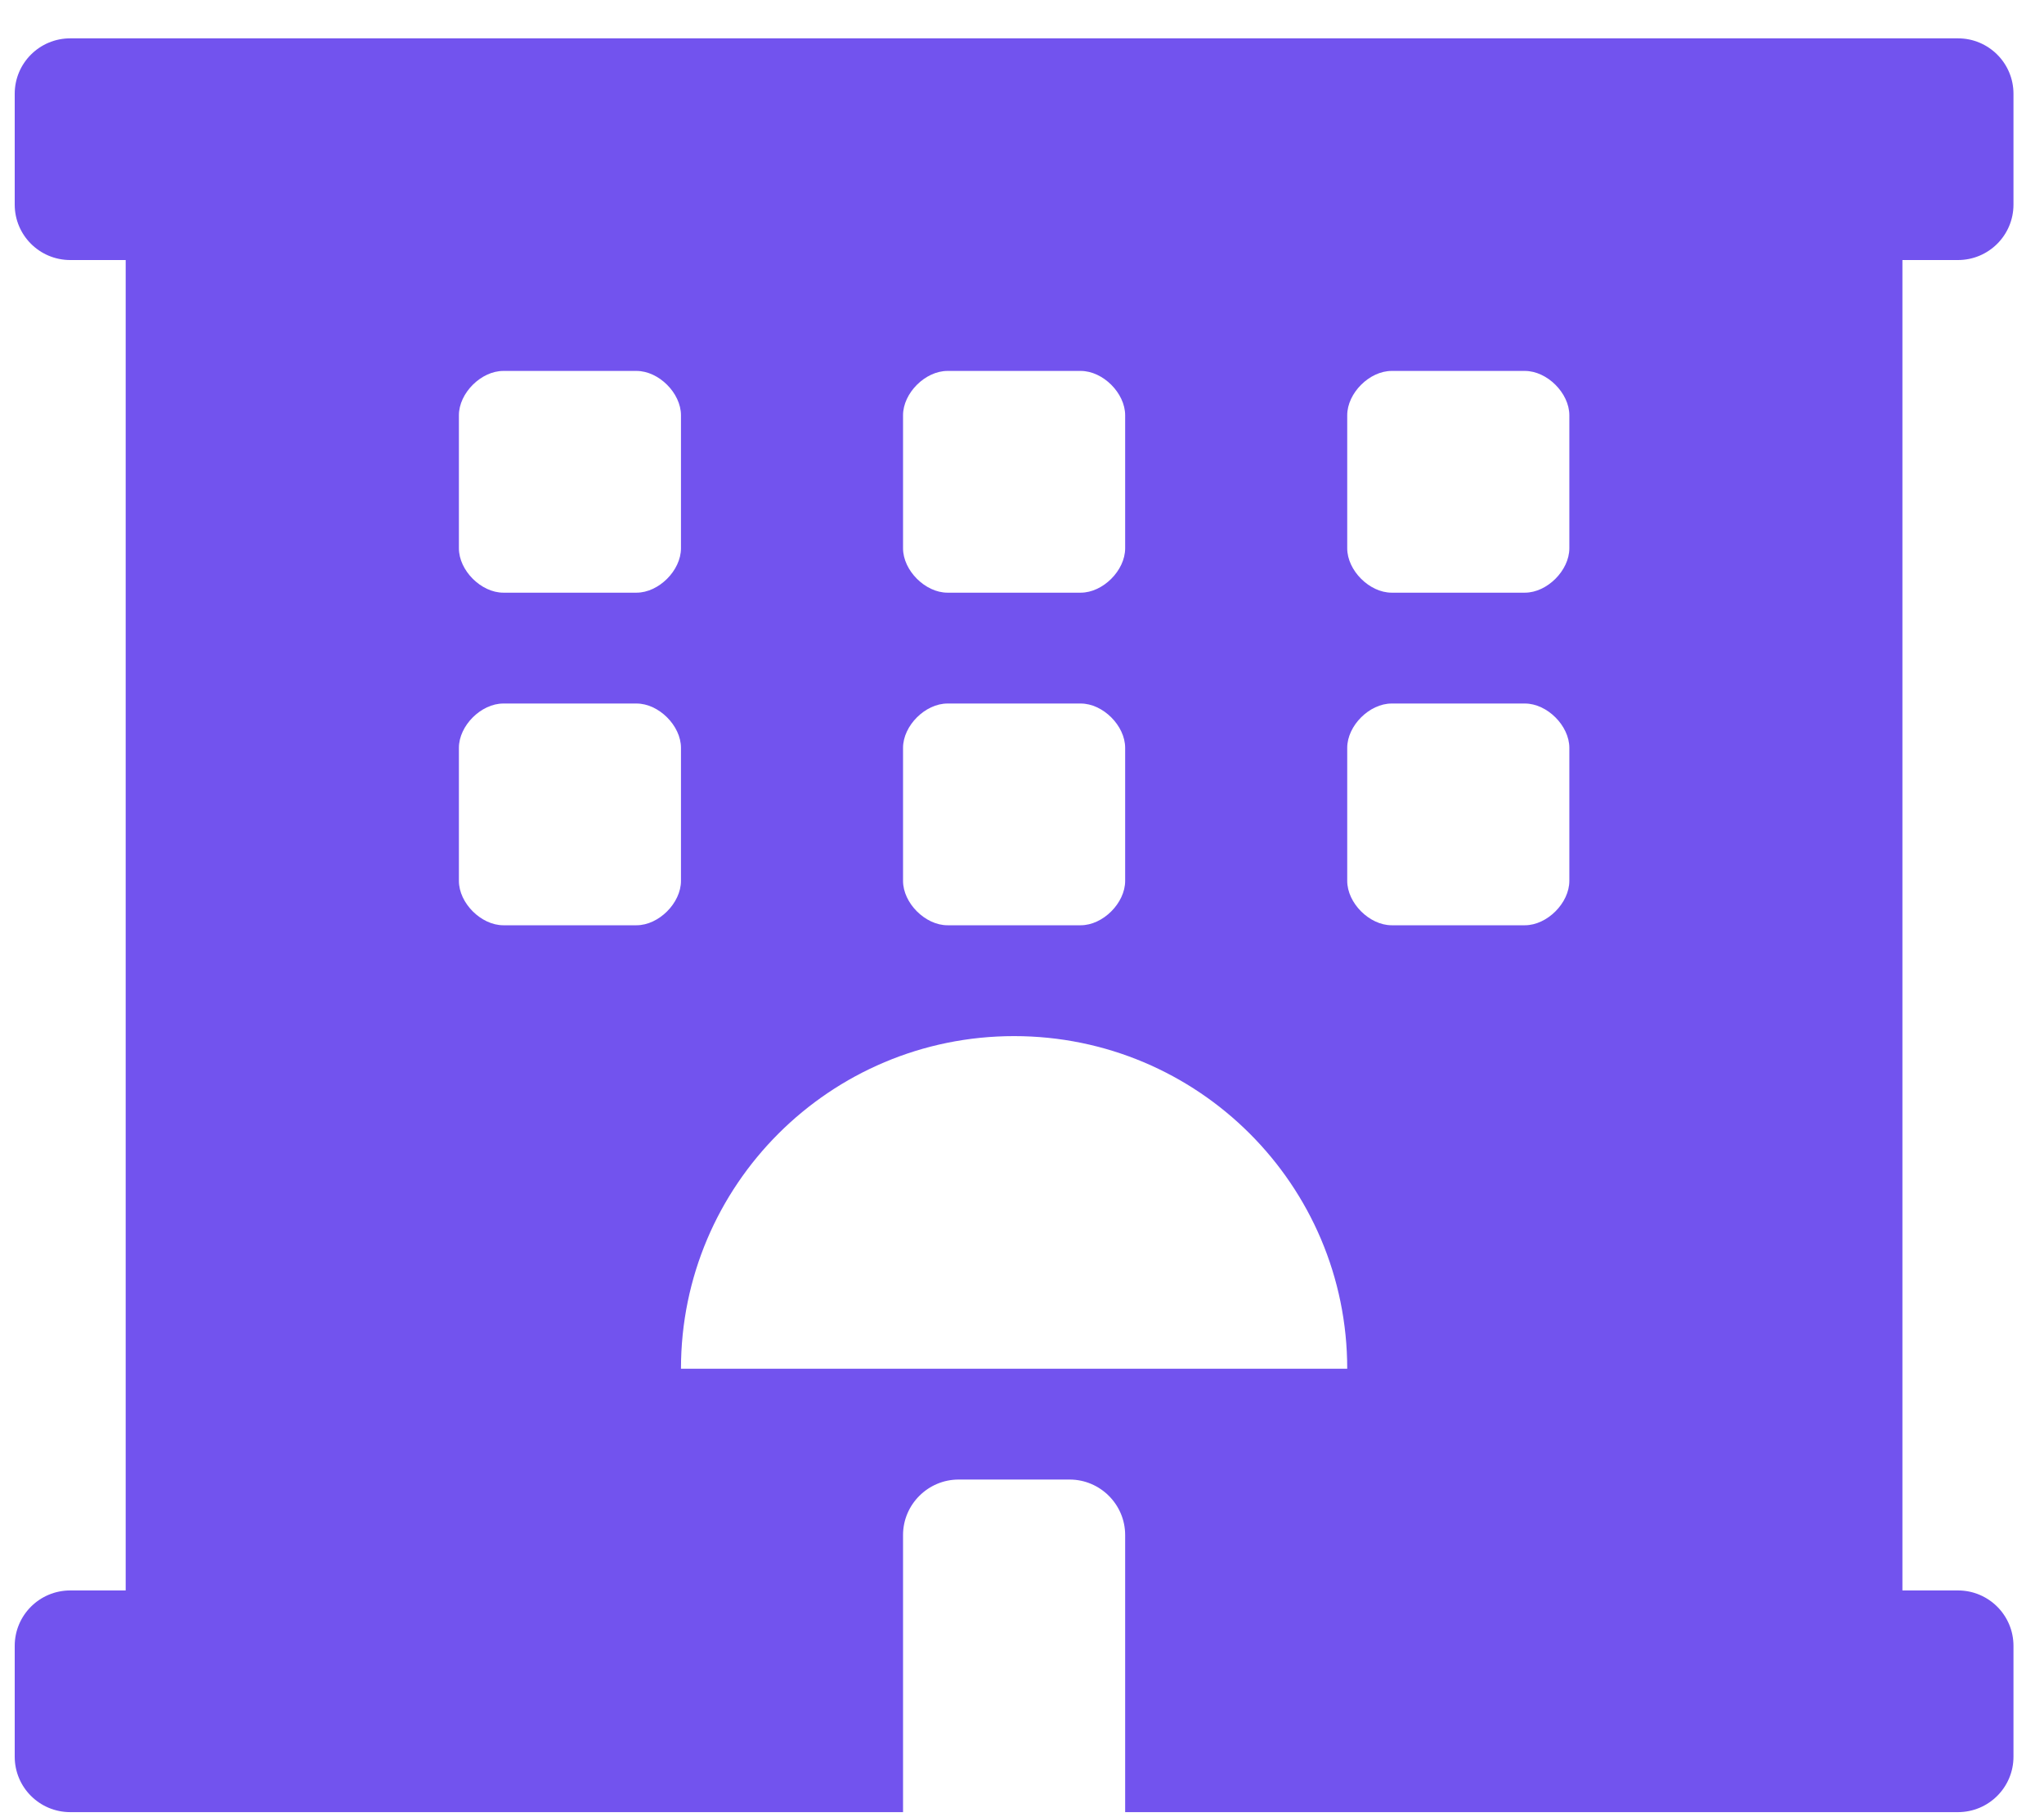 <svg width="45" height="40" viewBox="0 0 45 40" fill="none" xmlns="http://www.w3.org/2000/svg">
<path d="M43.106 5.724C43.781 5.724 44.328 5.178 44.328 4.504V2.064C44.328 1.39 43.781 0.844 43.106 0.844H1.547C0.871 0.844 0.324 1.39 0.324 2.064V4.504C0.324 5.178 0.871 5.724 1.547 5.724H2.767V35.009H1.547C0.871 35.009 0.324 35.555 0.324 36.229V38.669C0.324 39.343 0.871 39.889 1.547 39.889H19.881V33.789C19.881 33.117 20.432 32.568 21.104 32.568H23.549C24.221 32.568 24.771 33.117 24.771 33.789V39.889H43.106C43.781 39.889 44.328 39.343 44.328 38.669V36.229C44.328 35.555 43.781 35.009 43.106 35.009H41.883V5.724H43.106ZM19.881 9.141C19.881 8.653 20.37 8.165 20.859 8.165H23.793C24.282 8.165 24.771 8.653 24.771 9.141V12.069C24.771 12.557 24.282 13.046 23.793 13.046H20.859C20.37 13.046 19.881 12.557 19.881 12.069V9.141ZM19.881 16.462C19.881 15.974 20.37 15.486 20.859 15.486H23.793C24.282 15.486 24.771 15.974 24.771 16.462V19.39C24.771 19.878 24.282 20.367 23.793 20.367H20.859C20.37 20.367 19.881 19.878 19.881 19.39V16.462ZM10.103 9.141C10.103 8.653 10.592 8.165 11.081 8.165H14.014C14.503 8.165 14.992 8.653 14.992 9.141V12.069C14.992 12.557 14.503 13.046 14.014 13.046H11.081C10.592 13.046 10.103 12.557 10.103 12.069V9.141ZM14.014 20.367H11.081C10.592 20.367 10.103 19.878 10.103 19.39V16.462C10.103 15.974 10.592 15.486 11.081 15.486H14.014C14.503 15.486 14.992 15.974 14.992 16.462V19.39C14.992 19.878 14.503 20.367 14.014 20.367ZM14.992 30.128C14.992 26.085 18.276 22.807 22.326 22.807C26.377 22.807 29.66 26.085 29.66 30.128H14.992ZM34.55 19.39C34.55 19.878 34.06 20.367 33.572 20.367H30.638C30.149 20.367 29.66 19.878 29.66 19.39V16.462C29.66 15.974 30.149 15.486 30.638 15.486H33.572C34.06 15.486 34.55 15.974 34.55 16.462V19.39ZM34.55 12.069C34.55 12.557 34.06 13.046 33.572 13.046H30.638C30.149 13.046 29.66 12.557 29.66 12.069V9.141C29.66 8.653 30.149 8.165 30.638 8.165H33.572C34.06 8.165 34.55 8.653 34.55 9.141V12.069Z" fill="#7253EE"/>
</svg>
